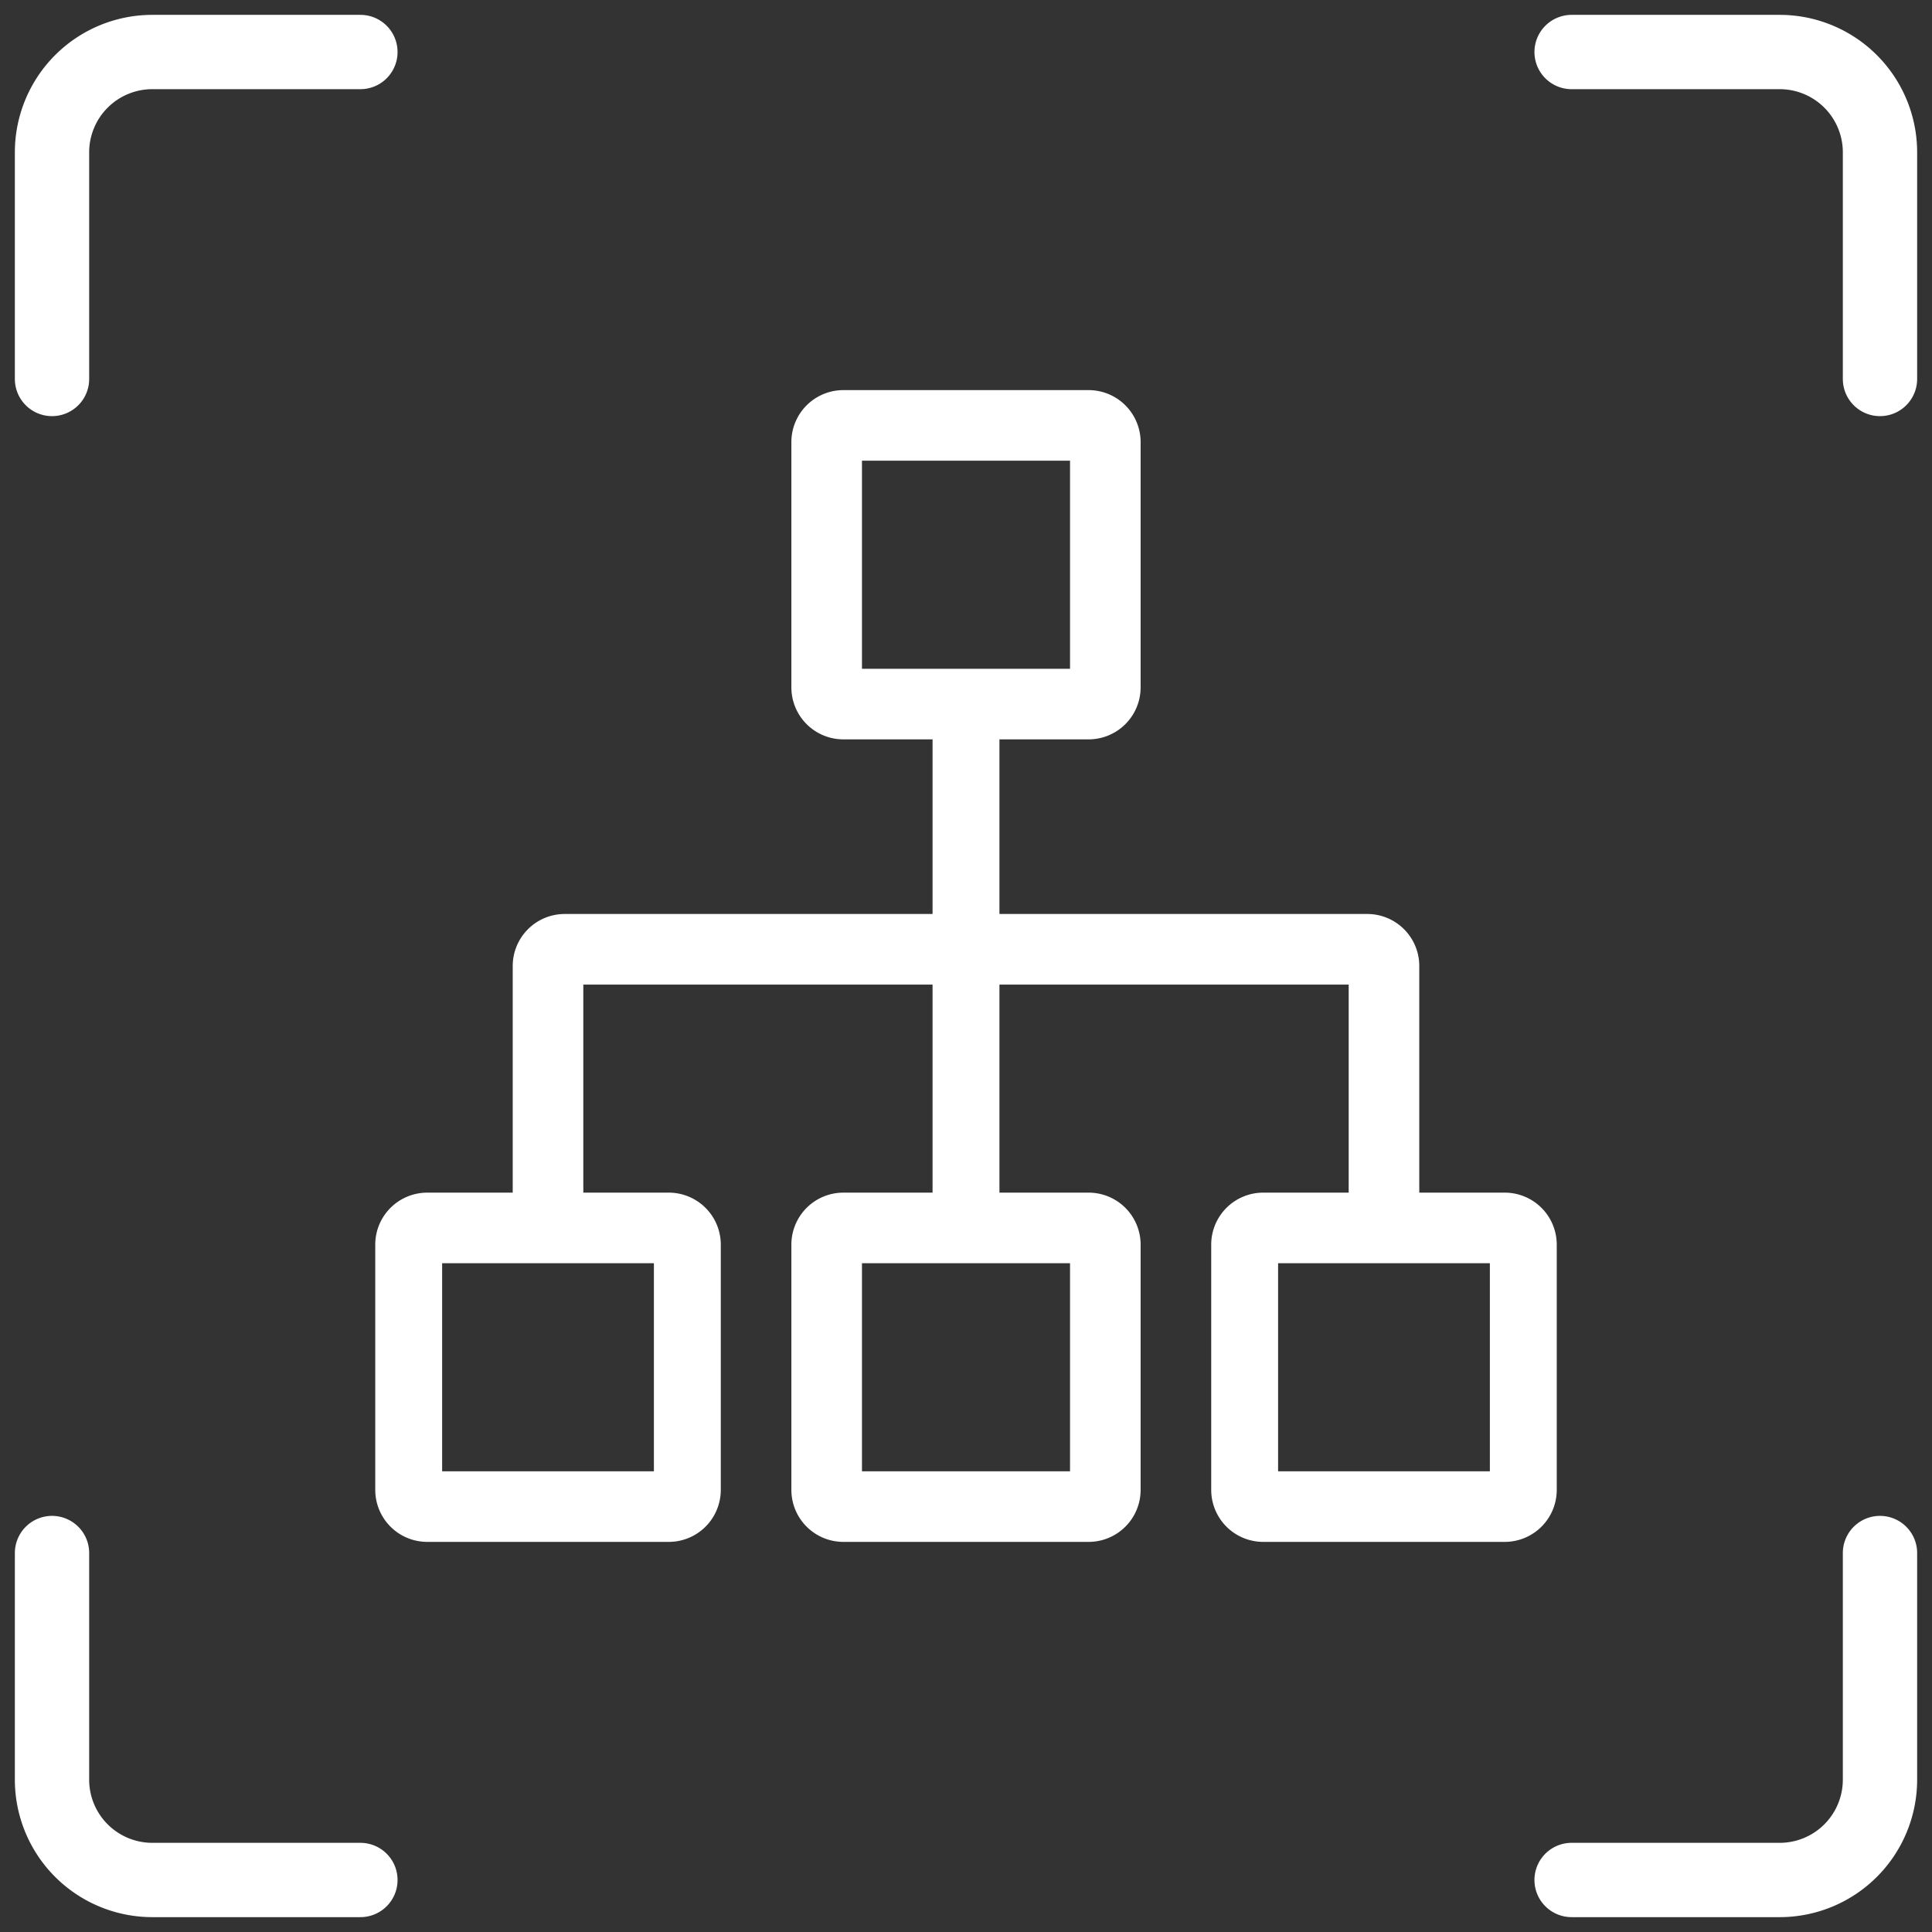 <svg xmlns="http://www.w3.org/2000/svg" viewBox="0 0 52 52"><rect x="0" y="0" width="52" height="52" fill="#333333" stroke="none"/><defs><style>.b67ba646-917d-47ca-a943-fa6a6e1e2d1e,.e4c5df0e-7f0a-4ad7-ad1a-9534d81fb105{fill:none;}.e4c5df0e-7f0a-4ad7-ad1a-9534d81fb105{stroke:#fff;stroke-linecap:round;stroke-miterlimit:10;stroke-width:2px;}.a5b50aa4-71fb-4078-989f-44124c3d4a61{fill:#fff;}</style></defs><g id="afc3e2b2-727f-4eb2-b321-3e78df38d19d" data-name="图层 2"><g id="bc3e64d5-28e9-4a69-8abe-9296fd22a6e4" data-name="aa1c69b2-c94c-4e45-86a2-52e40e6208ff"><rect class="b67ba646-917d-47ca-a943-fa6a6e1e2d1e" width="52" height="52"/><path class="e4c5df0e-7f0a-4ad7-ad1a-9534d81fb105" d="M9.7,1.4H4.1A2.7,2.7,0,0,0,1.4,4.1h0v6.1"/><path class="e4c5df0e-7f0a-4ad7-ad1a-9534d81fb105" d="M9.7,50.6H4.1a2.7,2.7,0,0,1-2.7-2.7h0V41.8"/><path class="e4c5df0e-7f0a-4ad7-ad1a-9534d81fb105" d="M42.3,50.6h5.6a2.7,2.7,0,0,0,2.7-2.7h0V41.8"/><path class="e4c5df0e-7f0a-4ad7-ad1a-9534d81fb105" d="M42.3,1.4h5.6a2.7,2.7,0,0,1,2.7,2.7h0v6.1"/><path class="a5b50aa4-71fb-4078-989f-44124c3d4a61" d="M40.5,32.1H38.2V26a1.4,1.4,0,0,0-1.4-1.4H26.9V19.9h2.4a1.4,1.4,0,0,0,1.4-1.4V11.9a1.4,1.4,0,0,0-1.4-1.4H22.7a1.4,1.4,0,0,0-1.4,1.4v6.6a1.4,1.4,0,0,0,1.4,1.4h2.4v4.7H15.2A1.4,1.4,0,0,0,13.8,26v6.1H11.5a1.4,1.4,0,0,0-1.4,1.4v6.6a1.4,1.4,0,0,0,1.4,1.4H18a1.4,1.4,0,0,0,1.4-1.4V33.5A1.4,1.4,0,0,0,18,32.1H15.7V26.5h9.4v5.6H22.7a1.4,1.4,0,0,0-1.4,1.4v6.6a1.4,1.4,0,0,0,1.4,1.4h6.6a1.4,1.4,0,0,0,1.4-1.4V33.5a1.4,1.4,0,0,0-1.4-1.4H26.9V26.5h9.4v5.6H34a1.4,1.4,0,0,0-1.4,1.4v6.6A1.4,1.4,0,0,0,34,41.5h6.5a1.4,1.4,0,0,0,1.4-1.4V33.5a1.4,1.4,0,0,0-1.4-1.4ZM23.2,12.4h5.6V18H23.2V12.4ZM17.6,34v5.6H11.9V34Zm11.2,5.6H23.2V34h5.6v5.6Zm11.3,0H34.4V34h5.7v5.6Z"/></g></g></svg>
